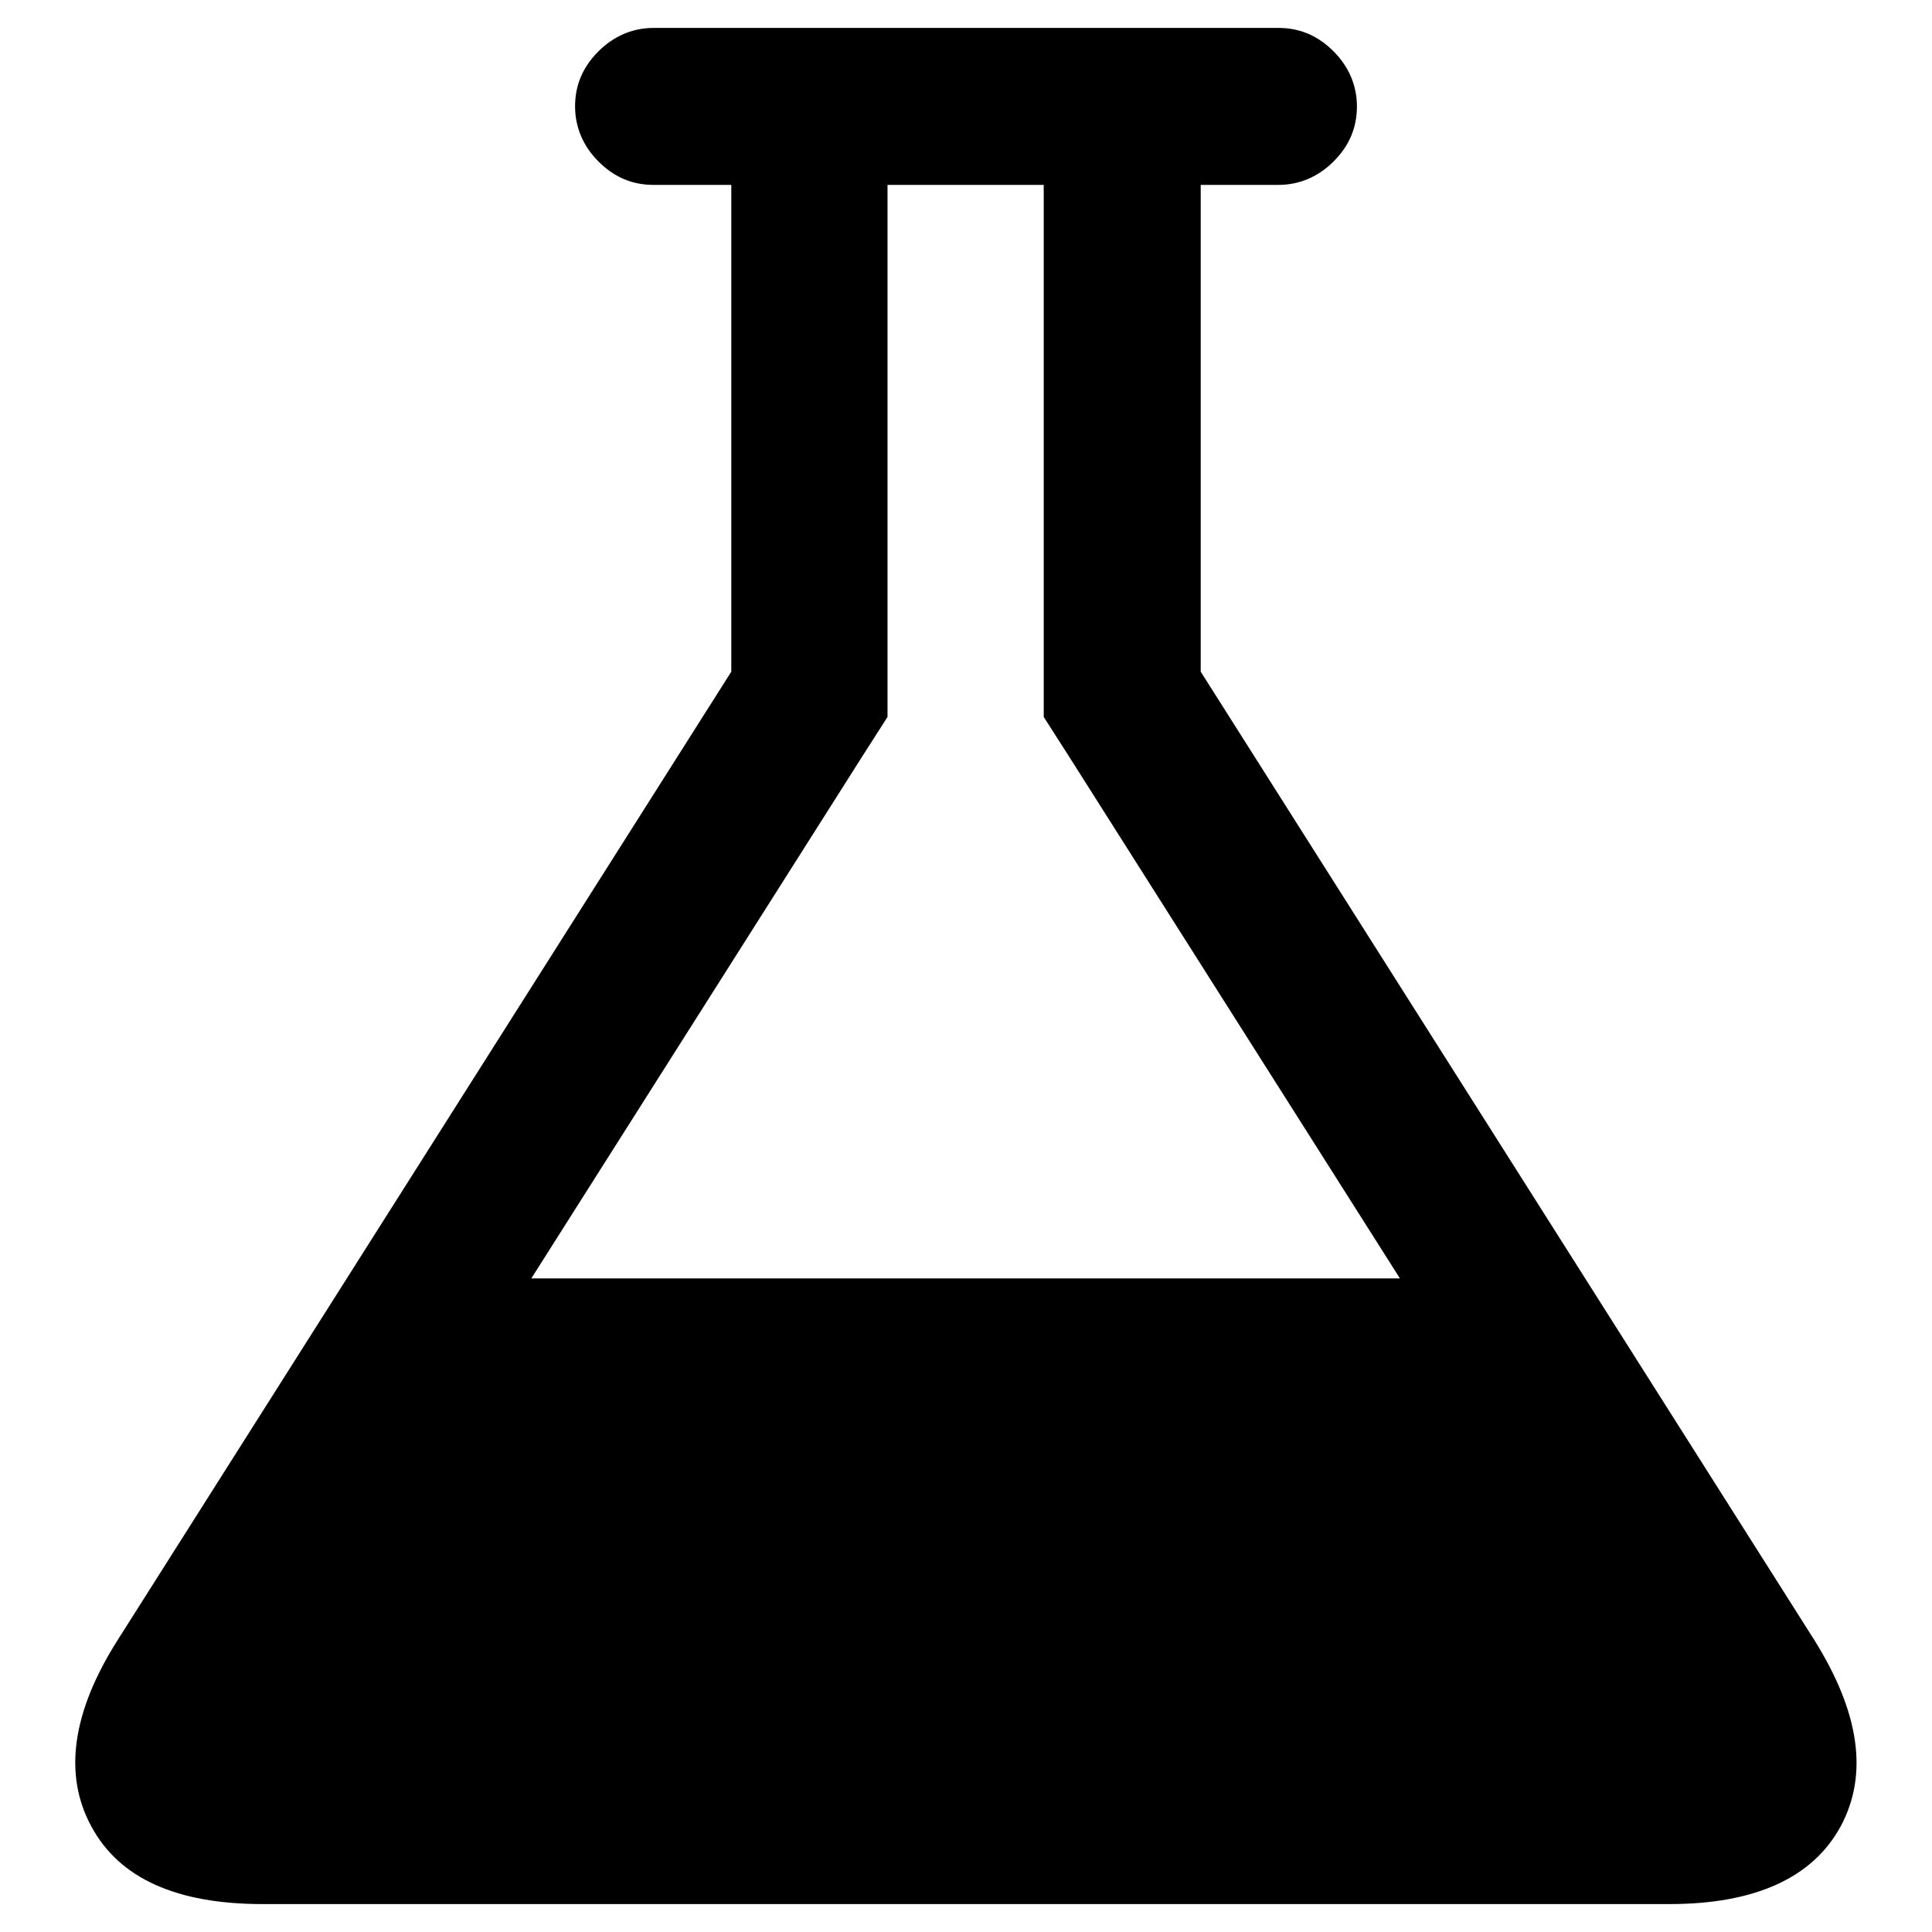 <?xml version="1.0" encoding="utf-8"?>
<!-- Svg Vector Icons : http://www.onlinewebfonts.com/icon -->
<!DOCTYPE svg PUBLIC "-//W3C//DTD SVG 1.1//EN" "http://www.w3.org/Graphics/SVG/1.1/DTD/svg11.dtd">
<svg version="1.1" xmlns="http://www.w3.org/2000/svg" xmlns:xlink="http://www.w3.org/1999/xlink" x="0px" y="0px" viewBox="0 0 256 256" enable-background="new 0 0 256 256" xml:space="preserve">
<g> <path fill="#000000" d="M240.4,217.3c6,9.6,7.2,17.8,3.5,24.7c-3.7,6.8-11.3,10.3-22.7,10.3H34.8c-11.4,0-19-3.4-22.7-10.3 c-3.7-6.8-2.6-15.1,3.5-24.7L96.9,89V24.5H86.6c-2.8,0-5.2-1-7.3-3.1c-2-2-3.1-4.5-3.1-7.3s1-5.2,3.1-7.3c2-2,4.5-3.1,7.3-3.1h82.8 c2.8,0,5.2,1,7.3,3.1c2,2,3.1,4.5,3.1,7.3s-1,5.2-3.1,7.3c-2,2-4.5,3.1-7.3,3.1h-10.3V89L240.4,217.3z M114.4,100l-44,69.4h115.1 l-44-69.4l-3.2-5V24.5h-20.7V95L114.4,100z"/></g>
</svg>